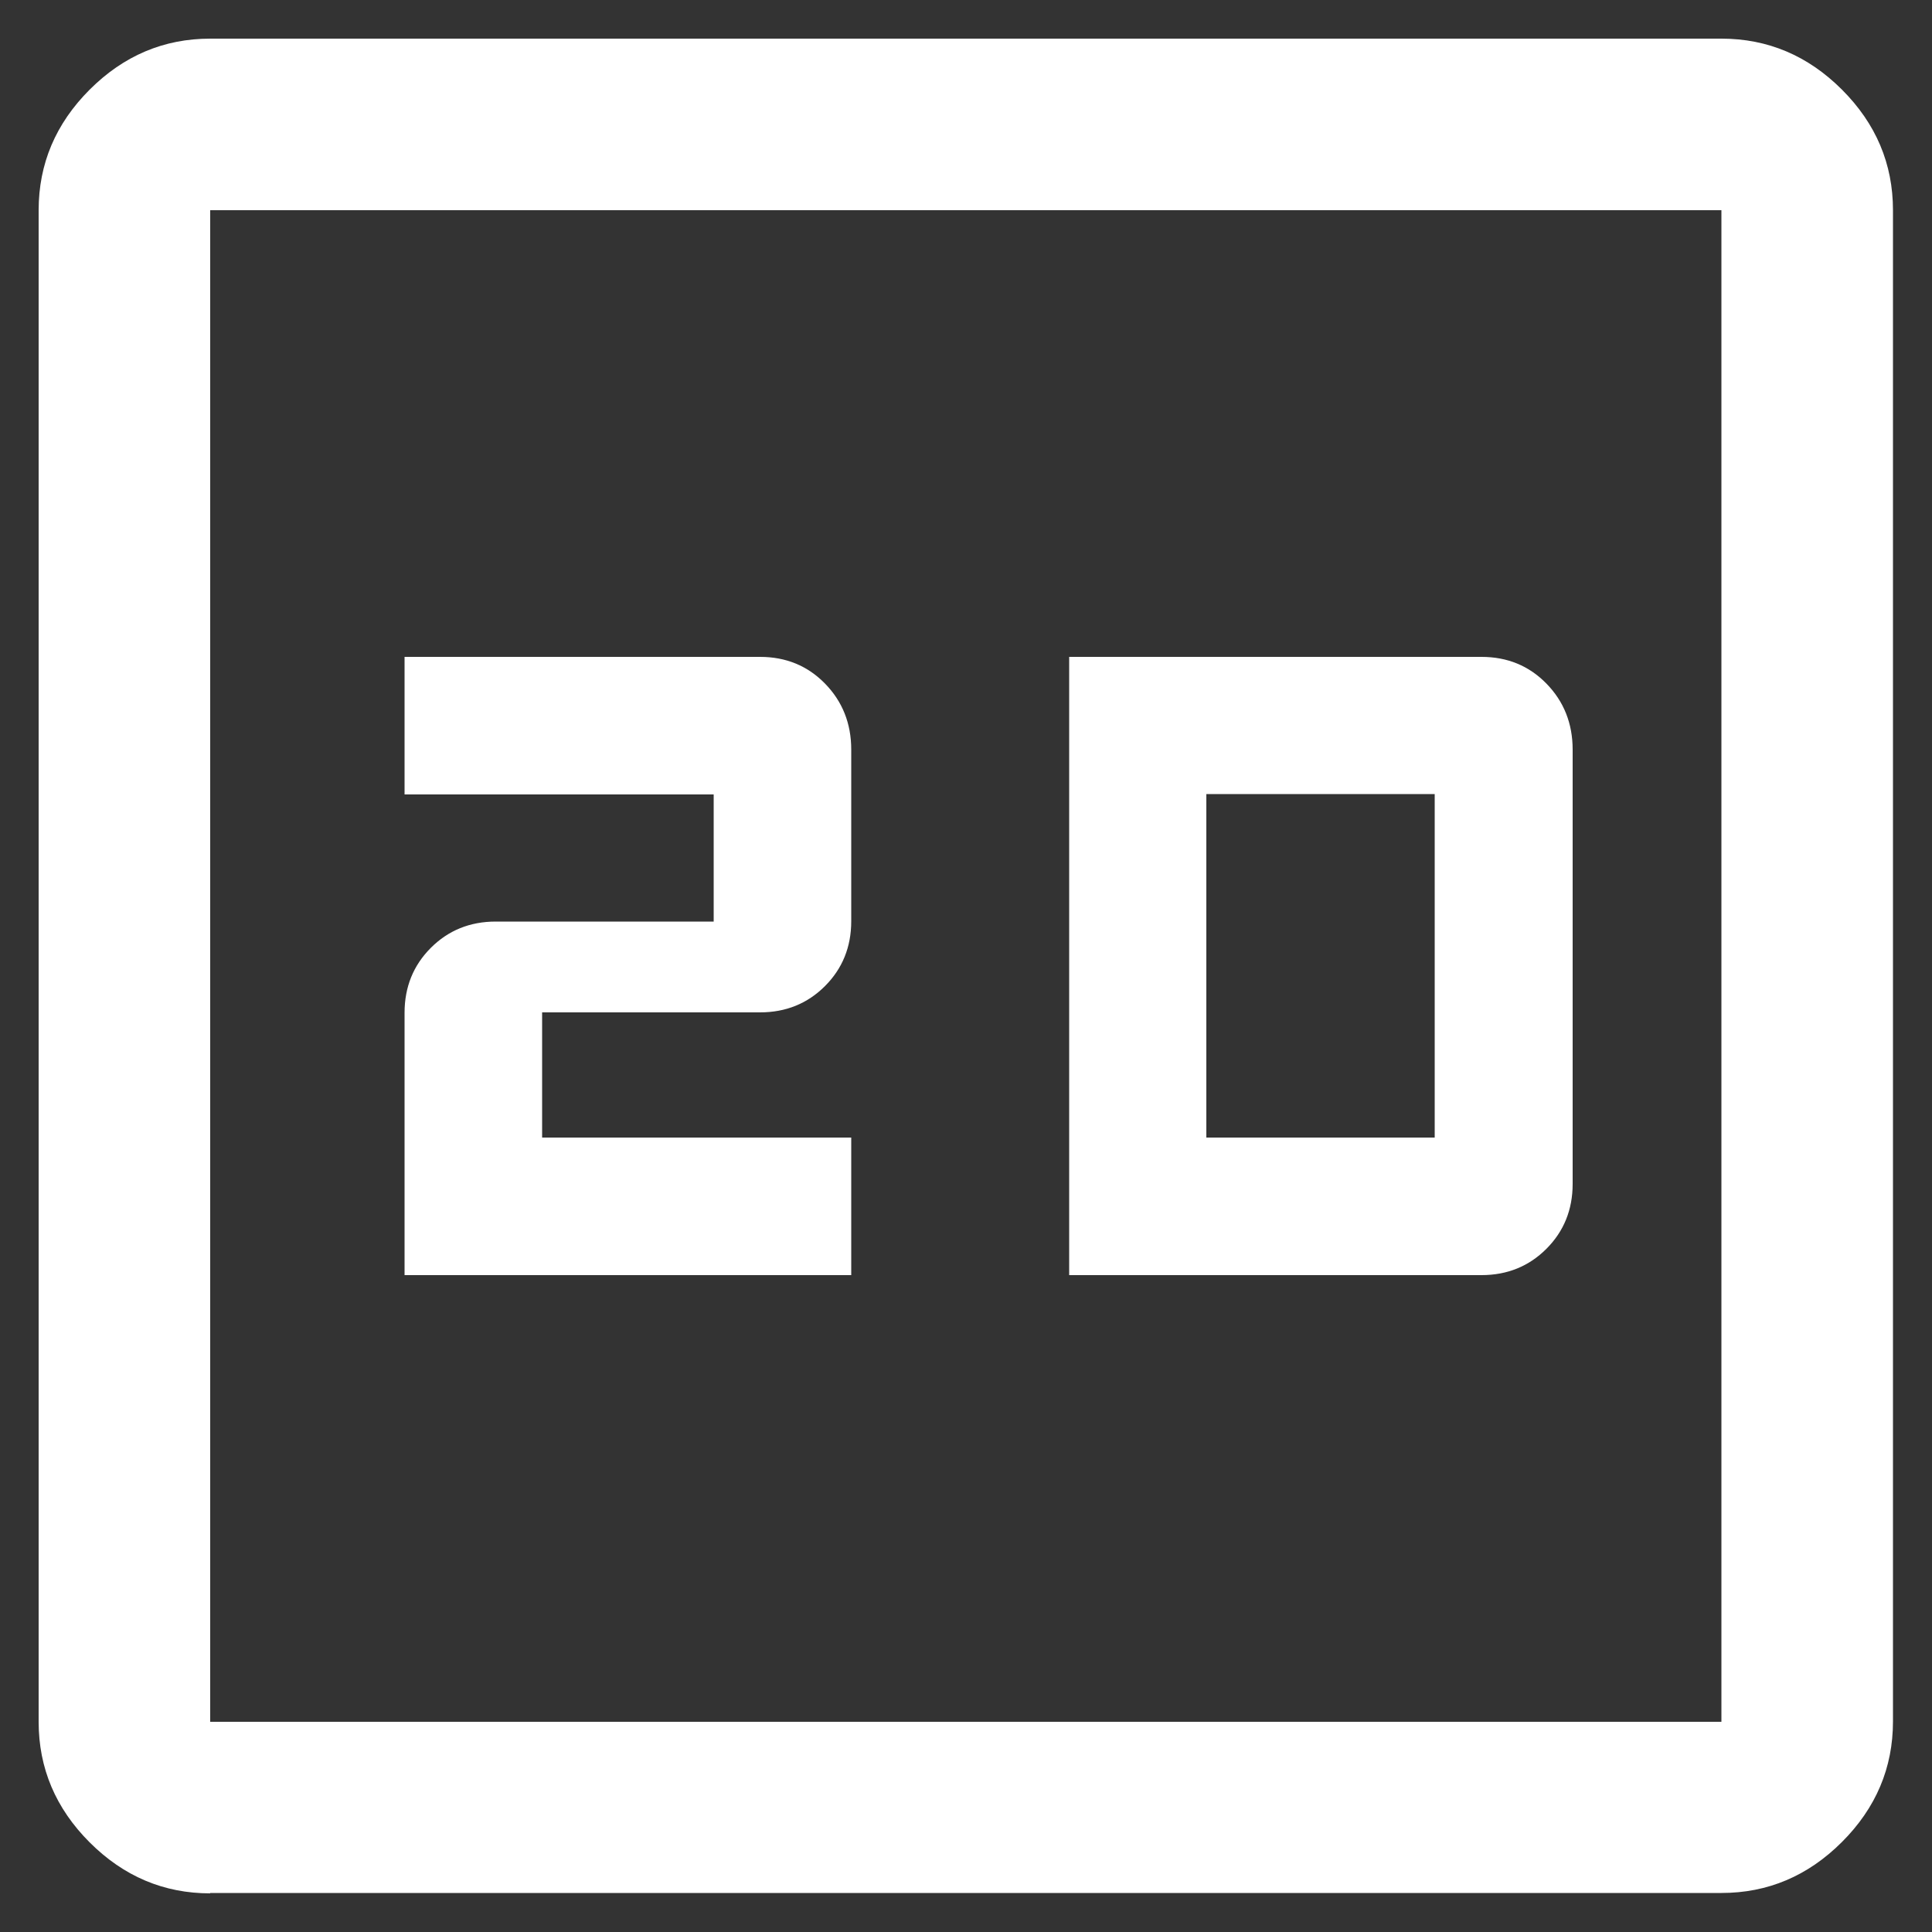 <?xml version="1.0" encoding="UTF-8"?><svg id="_レイヤー_1" xmlns="http://www.w3.org/2000/svg" viewBox="0 0 50 50"><rect x="0" y="0" width="50" height="50" fill="#333333" stroke="none"/><defs><style>.cls-1{fill:#fff;}</style></defs><path class="cls-1" d="M10.47,33h11.56v-3.56h-8v-3.24h5.64c.67,0,1.23-.23,1.68-.68.45-.45.68-1.01.68-1.68v-4.44c0-.68-.23-1.25-.68-1.71-.45-.46-1.01-.69-1.68-.69h-9.2v3.56h8v3.29h-5.64c-.67,0-1.23.23-1.68.68-.45.45-.68,1.01-.68,1.68v6.8ZM27.67,33h10.67c.67,0,1.23-.23,1.68-.68.45-.45.68-1.01.68-1.68v-11.24c0-.68-.23-1.25-.68-1.71-.45-.46-1.01-.69-1.68-.69h-10.67v16ZM31.22,29.44v-8.89h5.91v8.89s-5.91,0-5.91,0ZM5.44,49c-1.2,0-2.24-.44-3.12-1.32-.88-.88-1.32-1.92-1.32-3.12V5.44c0-1.2.44-2.24,1.32-3.12.88-.88,1.92-1.32,3.12-1.32h39.11c1.2,0,2.24.44,3.12,1.32.88.88,1.32,1.92,1.32,3.12v39.11c0,1.2-.44,2.24-1.32,3.12-.88.88-1.92,1.32-3.12,1.32H5.44ZM5.44,44.56h39.11V5.44H5.44s0,39.11,0,39.11ZM5.44,5.44v39.11V5.44Z"/></svg>